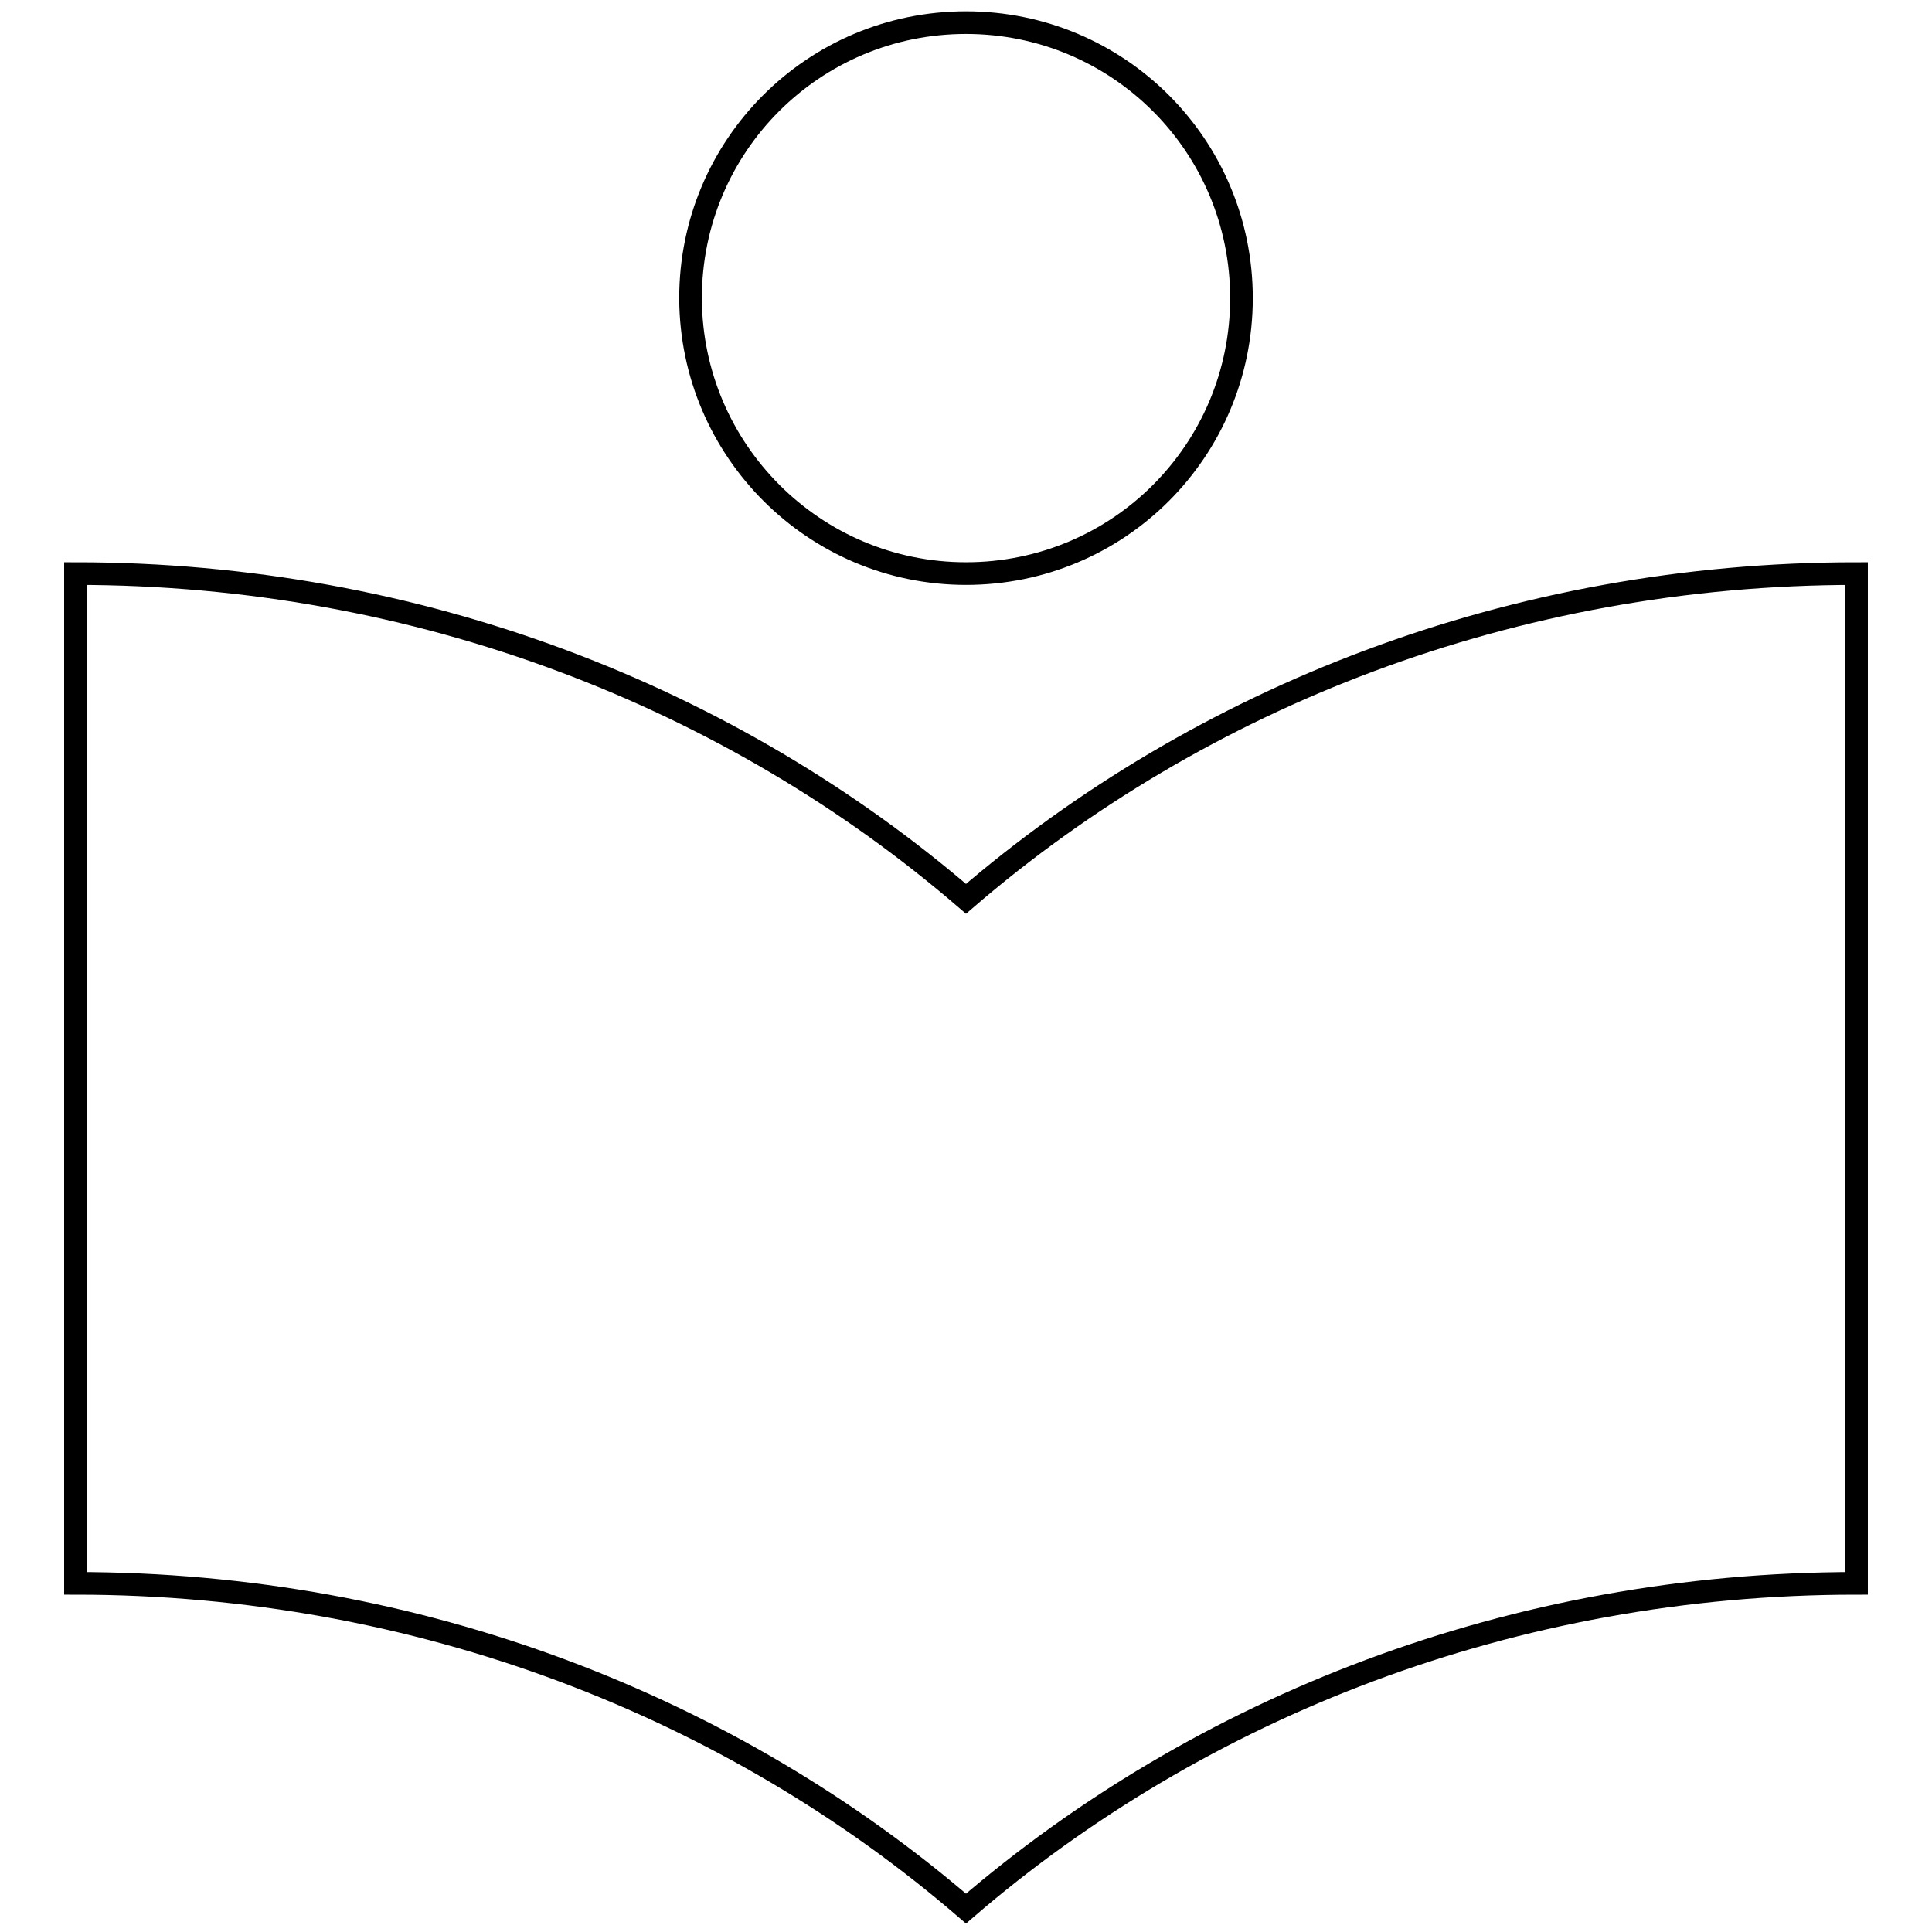 <?xml version="1.0" encoding="utf-8"?>
<!-- Svg Vector Icons : http://www.onlinewebfonts.com/icon -->
<!DOCTYPE svg PUBLIC "-//W3C//DTD SVG 1.1//EN" "http://www.w3.org/Graphics/SVG/1.1/DTD/svg11.dtd">
<svg version="1.1" xmlns="http://www.w3.org/2000/svg" xmlns:xlink="http://www.w3.org/1999/xlink" x="0px" y="0px" viewBox="0 0 256 256" enable-background="new 0 0 256 256" xml:space="preserve">
<g> <path stroke-width="3" fill-opacity="0" stroke="#000000"  d="M246,76c-45.6,0-87,16.4-118,43.1C97,92.4,55.6,76,10,76v133.8c45.6,0,87,16.4,118,43.1 c31-26.7,72.4-43.1,118-43.1L246,76L246,76z M128,76c20.2,0,36.5-16.3,36.5-36.5c0-20.2-16.3-36.5-36.5-36.5 c-20.2,0-36.5,16.3-36.5,36.5c0,0,0,0,0,0.1C91.6,59.7,107.9,76,128,76z"/></g>
</svg>